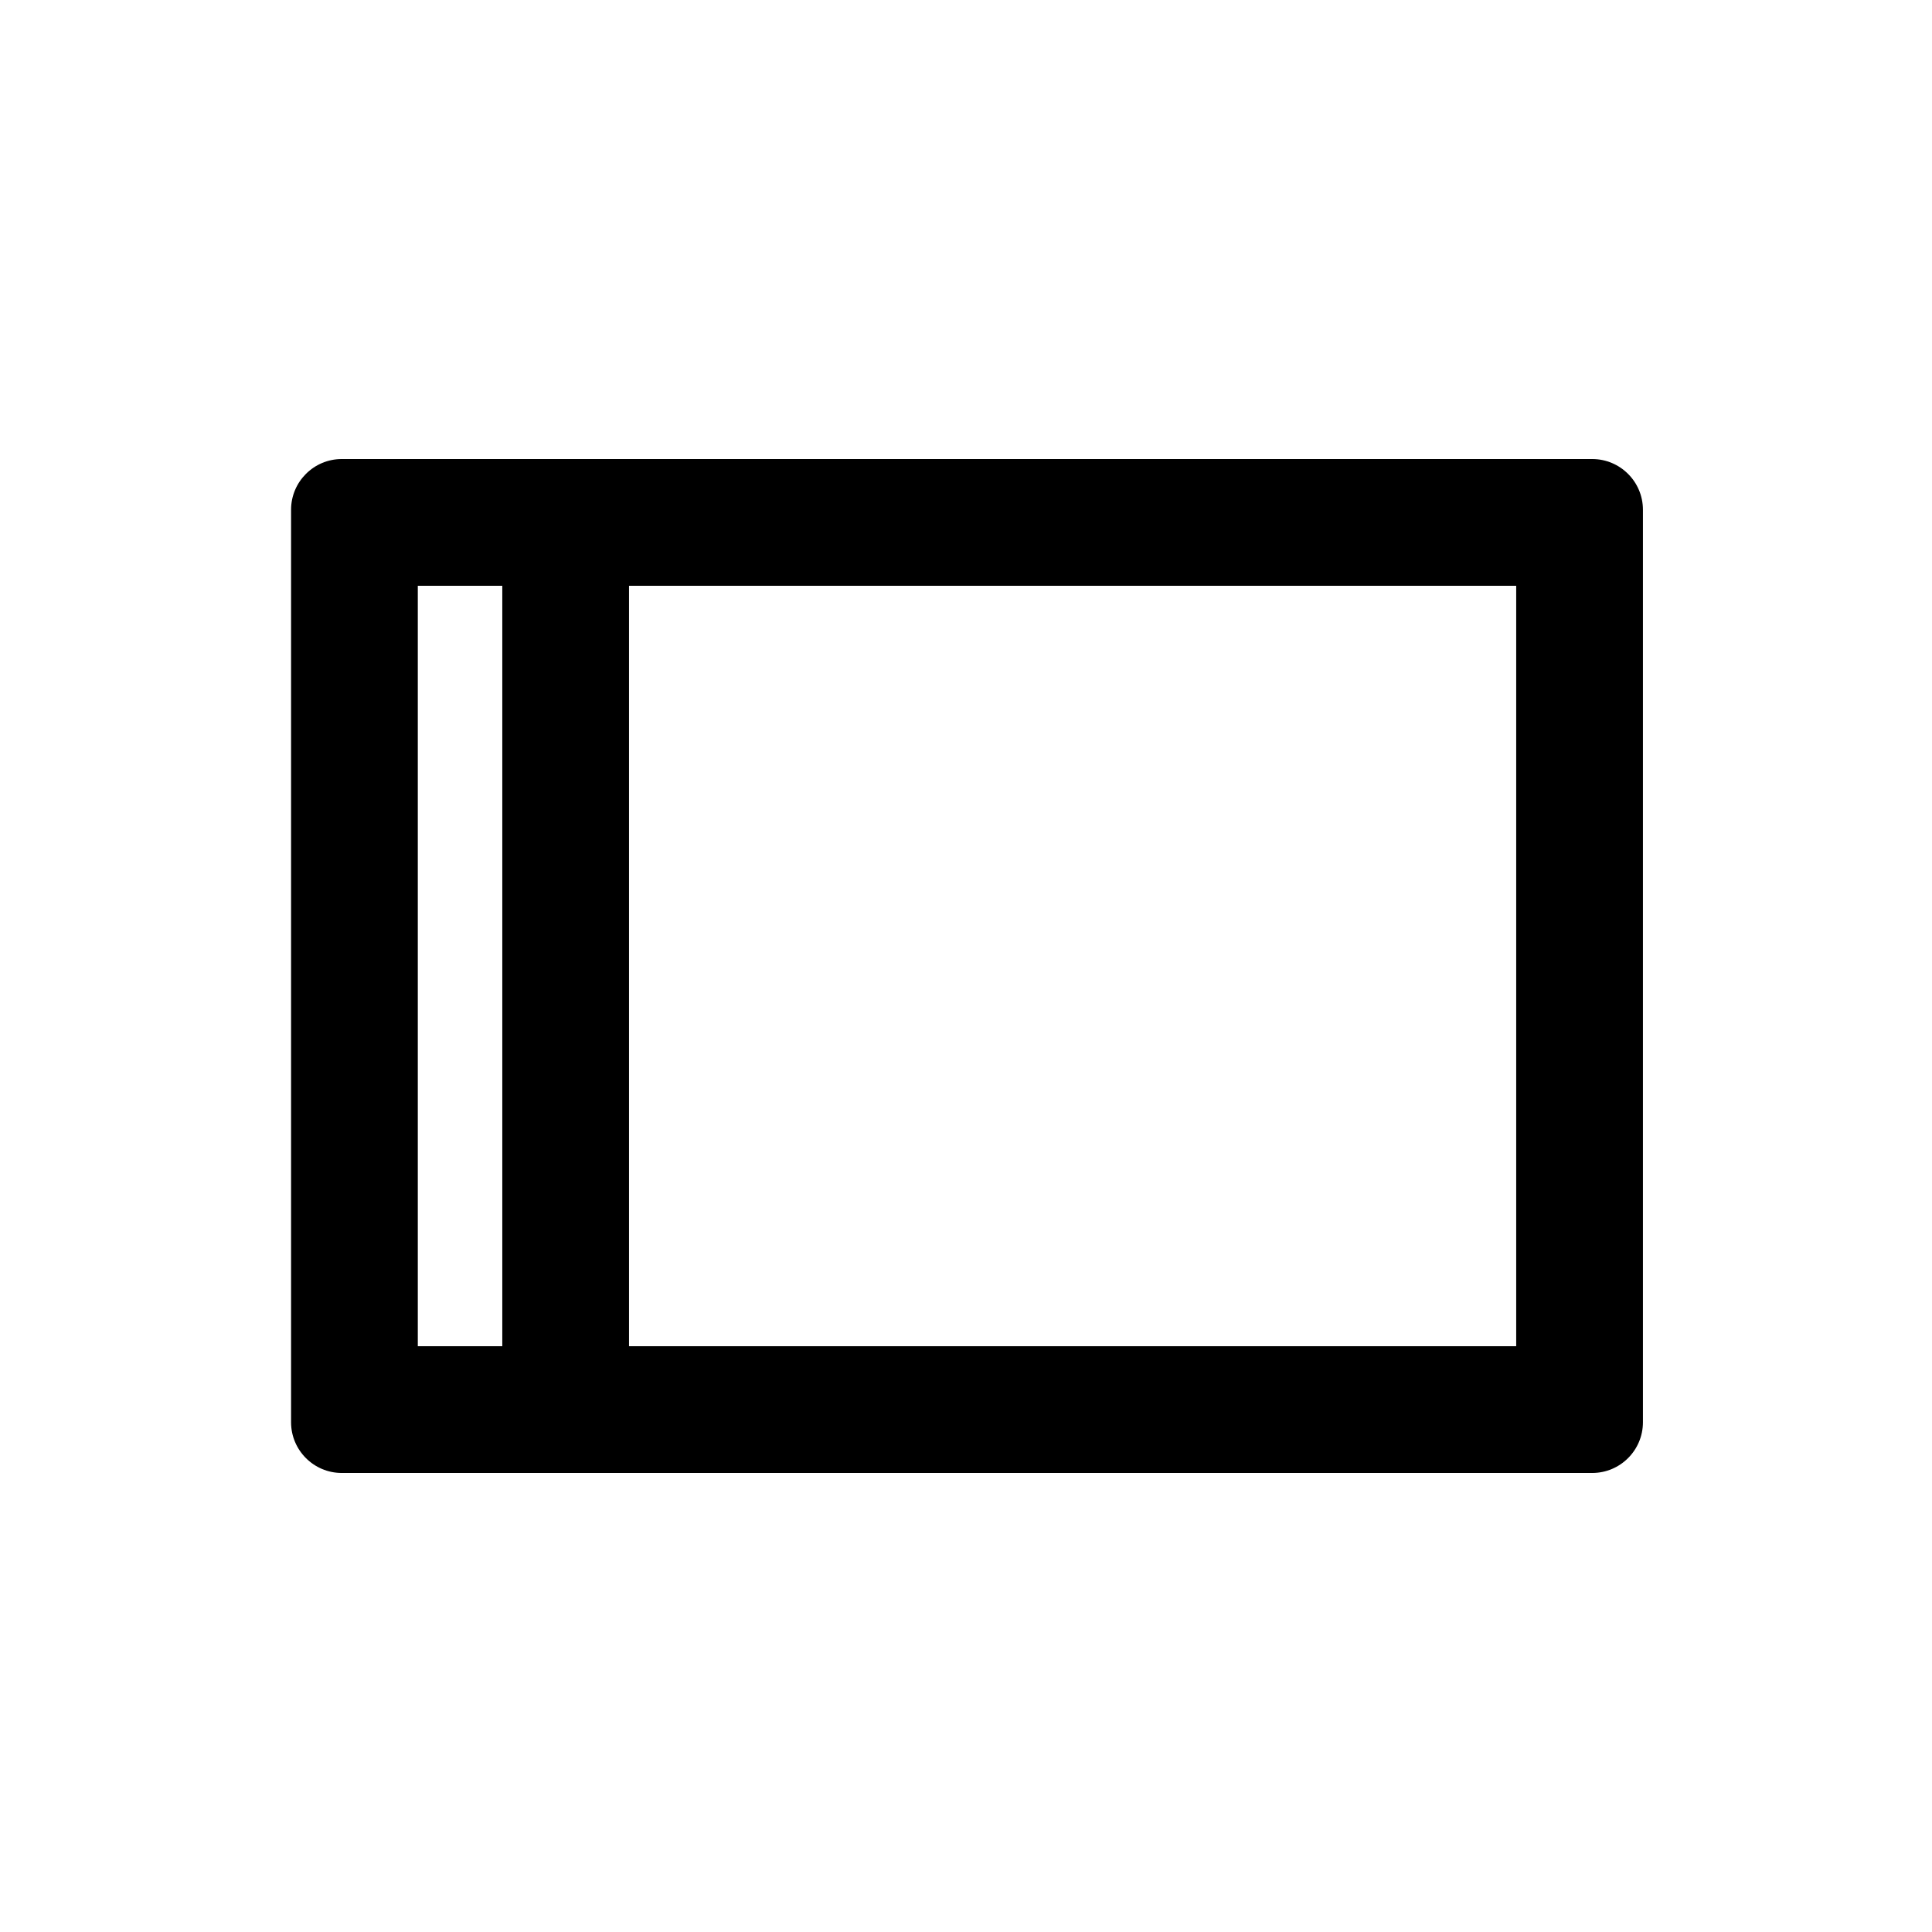 <?xml version="1.0" encoding="UTF-8"?>
<!-- Uploaded to: SVG Repo, www.svgrepo.com, Generator: SVG Repo Mixer Tools -->
<svg fill="#000000" width="800px" height="800px" version="1.1" viewBox="144 144 512 512" xmlns="http://www.w3.org/2000/svg">
 <path d="m234.57 265.65h331.39c7.41 0 13.434 6.023 13.434 13.438v241.83c0 7.41-6.023 13.434-13.434 13.434h-331.39c-7.41 0-13.434-6.023-13.434-13.434v-241.83c0-7.414 6.023-13.438 13.434-13.438zm42.543 33.59h-22.391v201.52h22.391zm33.586 0v201.52h235.11v-201.52z" fill-rule="evenodd"/>
</svg>